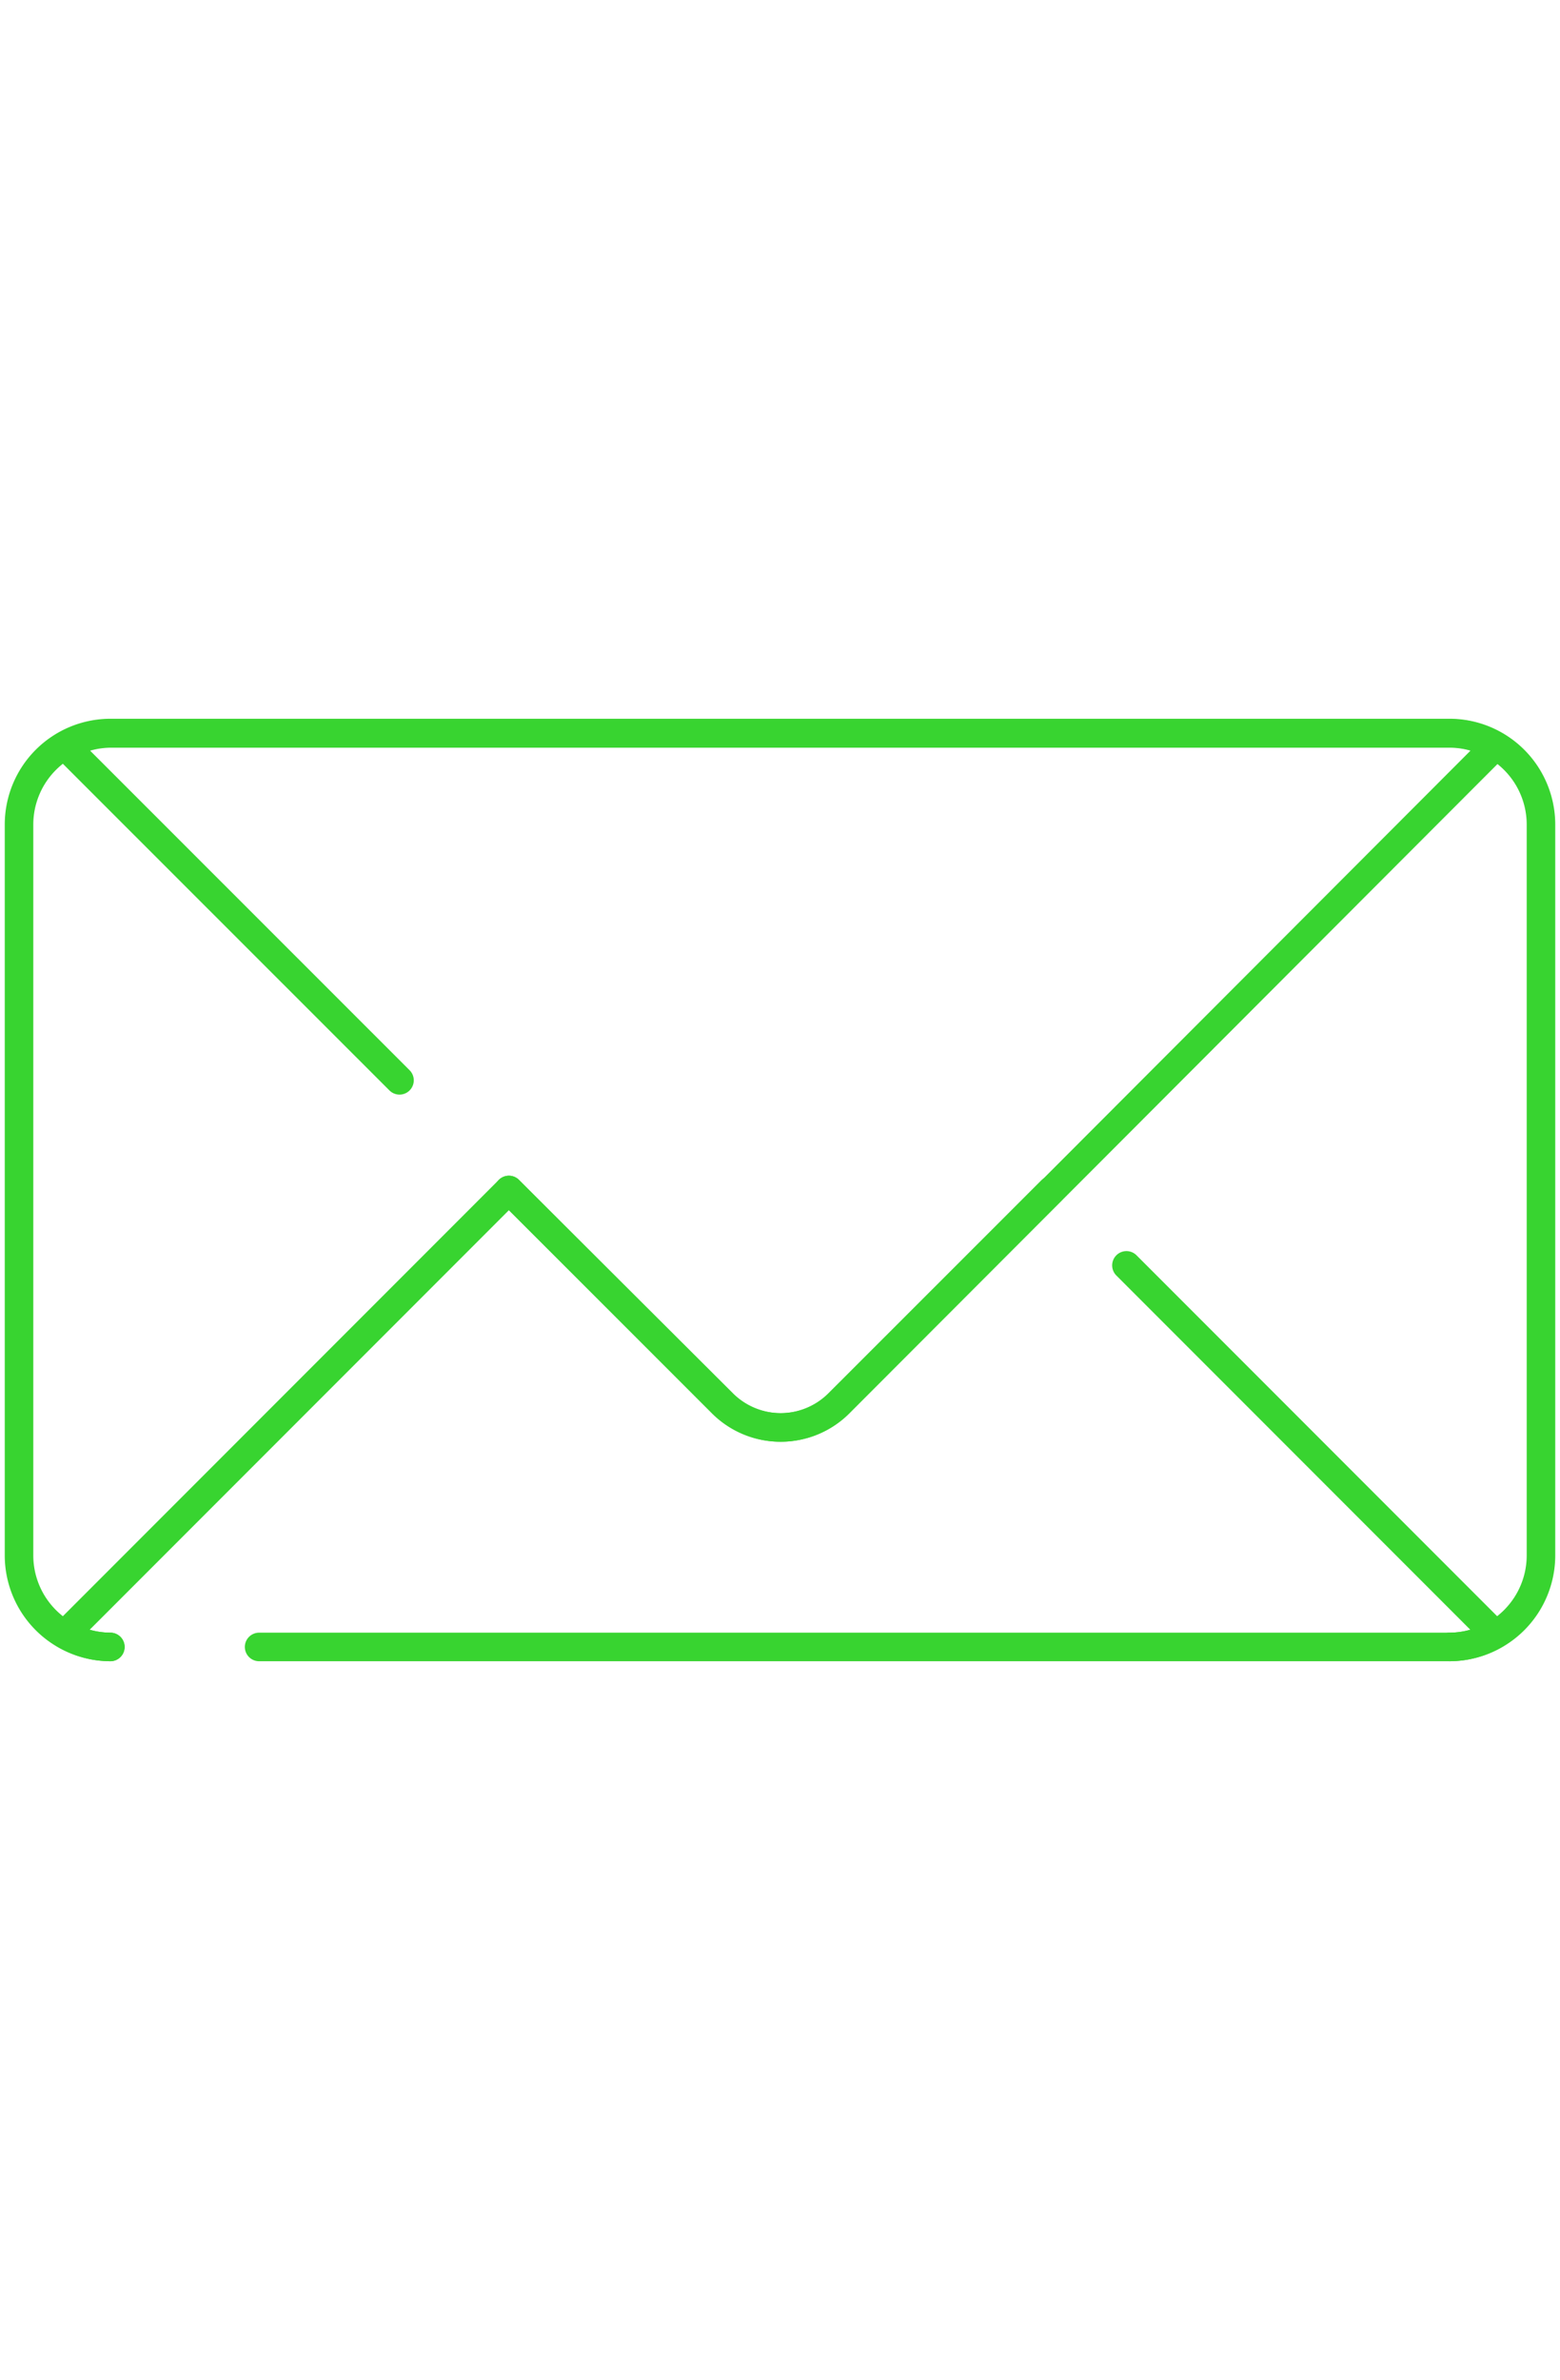 <svg id="icon" xmlns="http://www.w3.org/2000/svg" viewBox="0 0 82 125"><defs><style>.cls-1{fill:none;stroke:#38d430;stroke-linecap:round;stroke-linejoin:round;stroke-width:1.5px;}</style></defs><path class="cls-1" d="M5.8 86.5A4.81 4.81.0 011 81.7V43.3a4.81 4.81.0 014.8-4.8H76.2A4.81 4.81.0 0181 43.3V81.7a4.81 4.81.0 01-4.8 4.8"/><path class="cls-1" d="M26.75 62.5 38 73.71a4.33 4.33.0 006.11.0L78.6 39.18a4.7 4.7.0 00-2.38-.66H5.82a4.76 4.76.0 00-2.39.66L21 56.74"/><path class="cls-1" d="M55.27 62.52 44.07 73.71a4.33 4.33.0 01-6.11.0L26.75 62.5 3.41 85.84a4.76 4.76.0 002.39.66"/><path class="cls-1" d="M13.62 86.5H76.2a4.76 4.76.0 002.39-.66L59.21 66.46"/></svg>